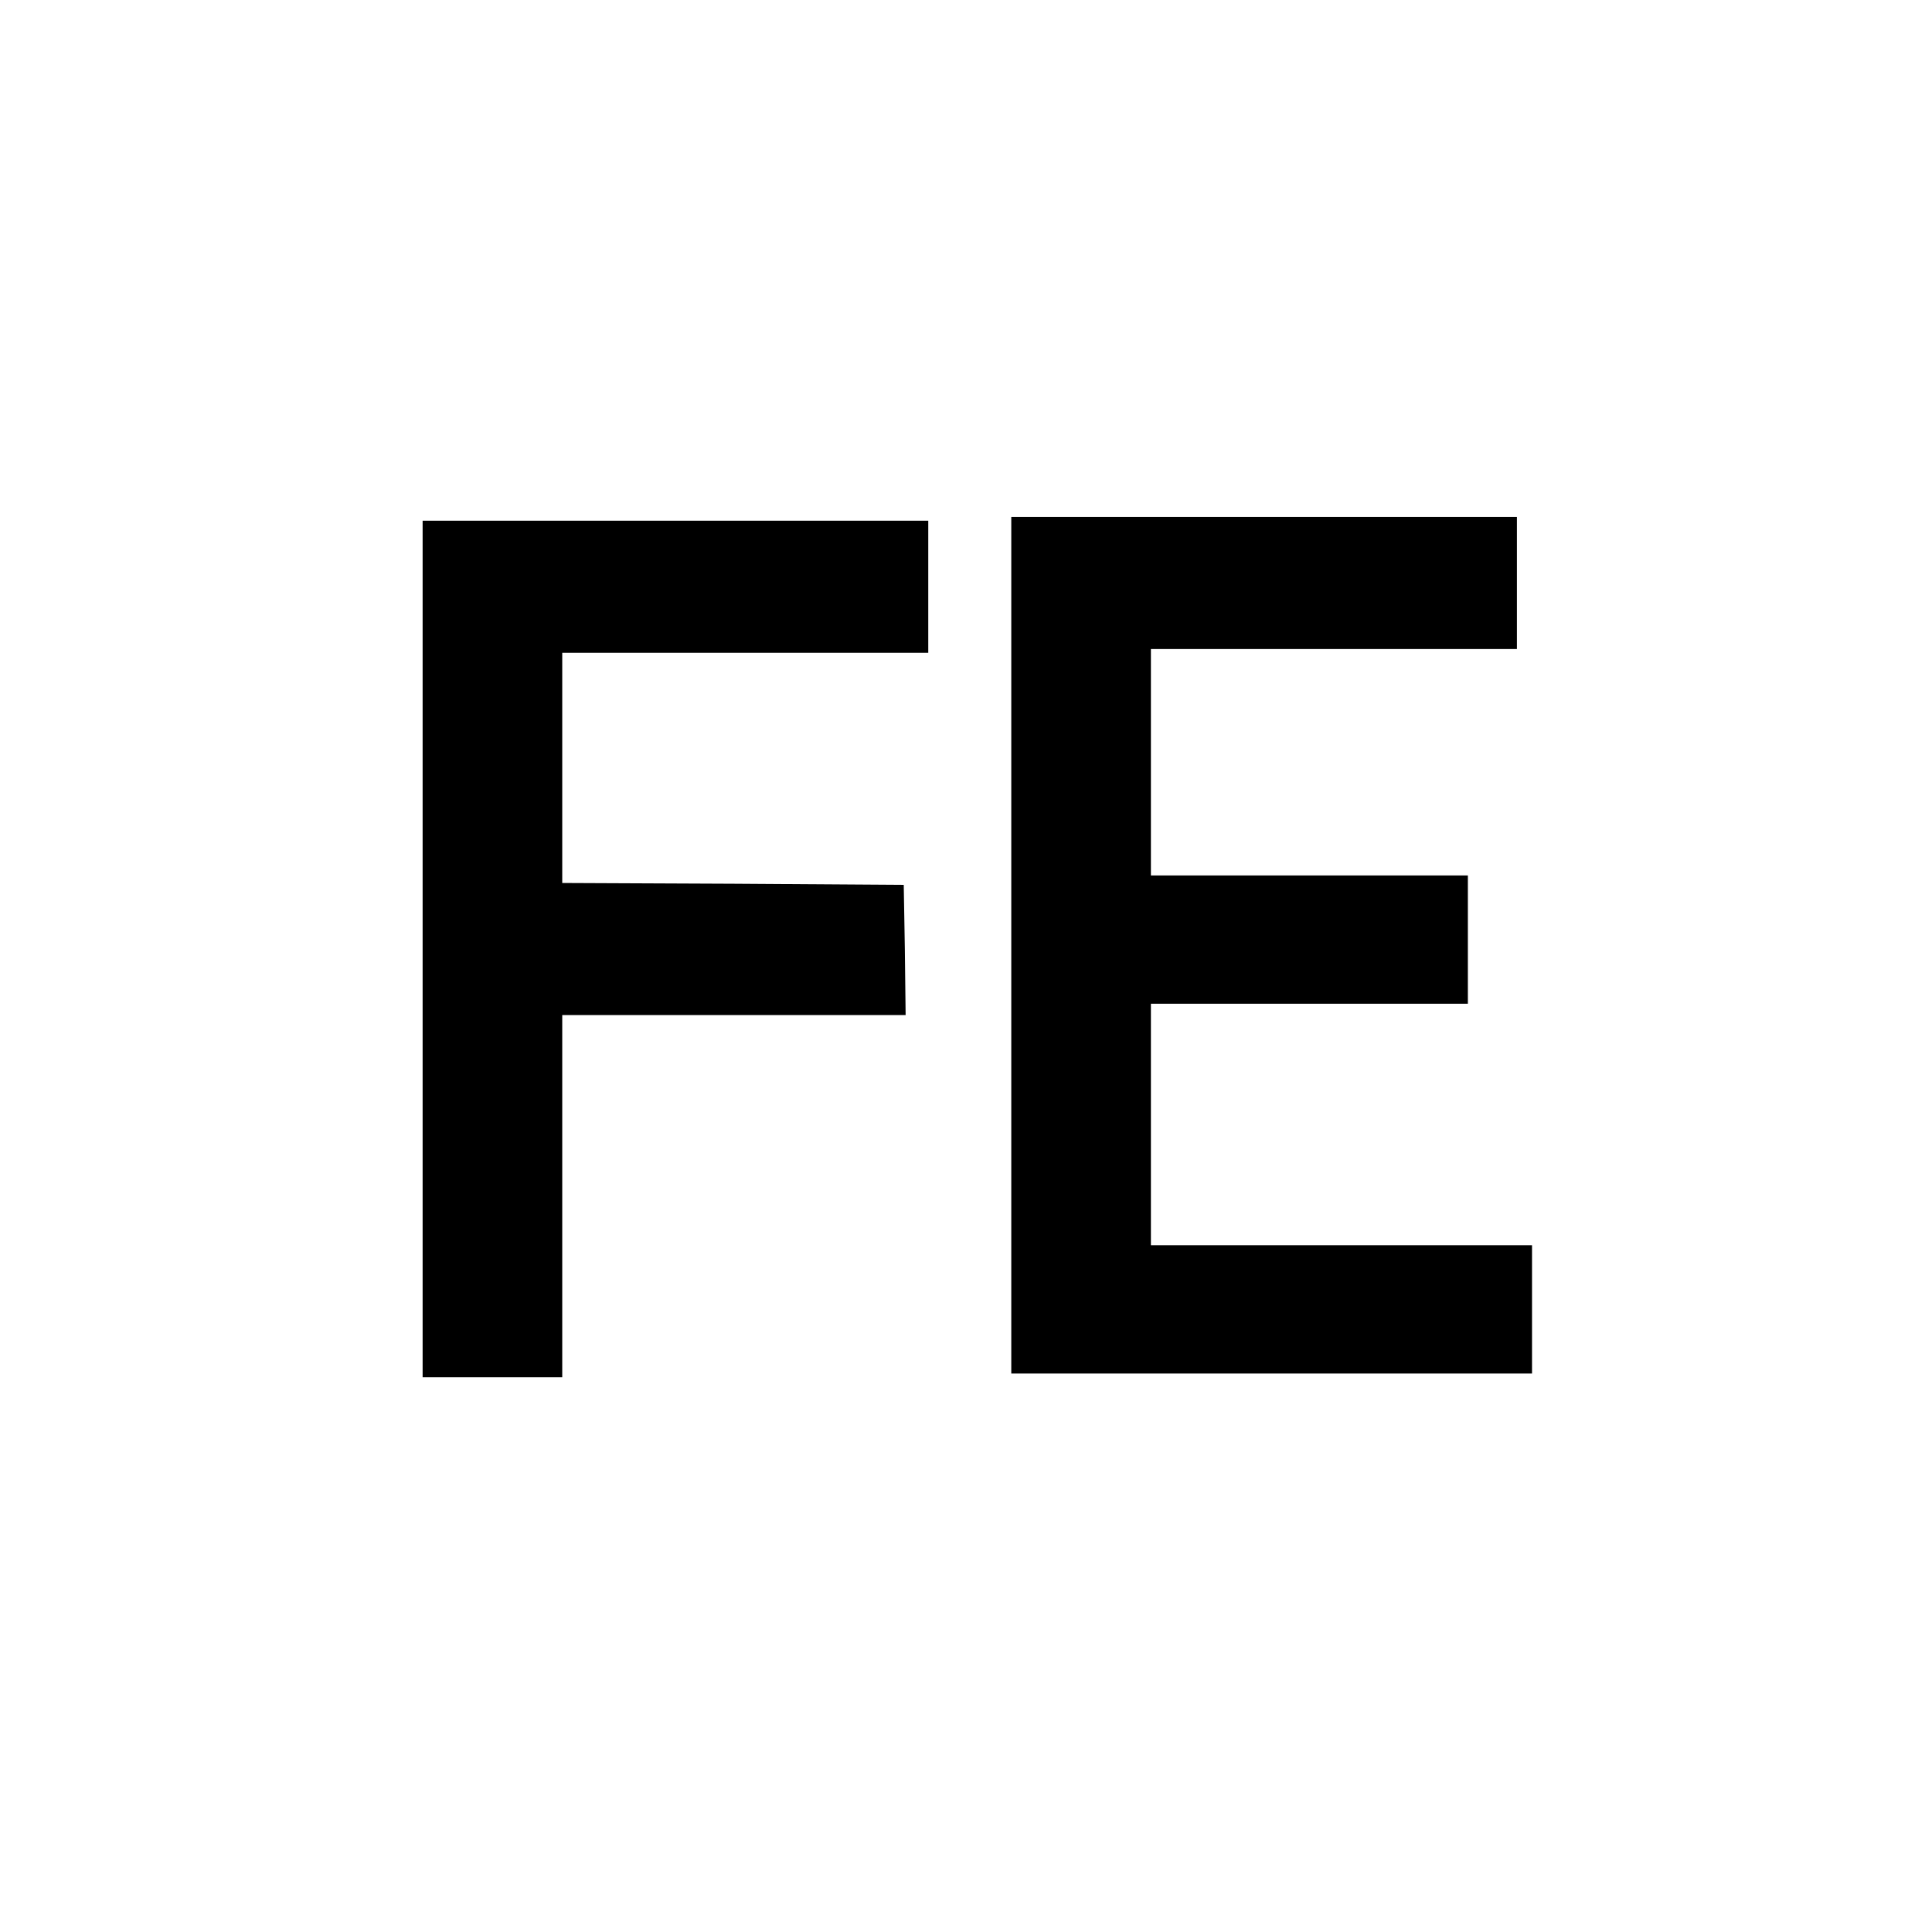 <svg version="1.0" xmlns="http://www.w3.org/2000/svg"
 width="512pt" height="512pt" viewBox="0 0 512 512"
 preserveAspectRatio="xMidYMid meet">
<g transform="translate(0,512) scale(0.1,-0.1)"
fill="#000000" stroke="none">
<path d="M2680 2615 l0 -1135 690 0 690 0 0 170 0 170 -505 0 -505 0 0 320 0
320 420 0 420 0 0 170 0 170 -420 0 -420 0 0 300 0 300 485 0 485 0 0 175 0
175 -670 0 -670 0 0 -1135z"/>
<path d="M1120 2605 l0 -1135 185 0 185 0 0 480 0 480 455 0 455 0 -2 173 -3
172 -452 3 -453 2 0 305 0 305 485 0 485 0 0 175 0 175 -670 0 -670 0 0 -1135z"/>
</g>
</svg>
